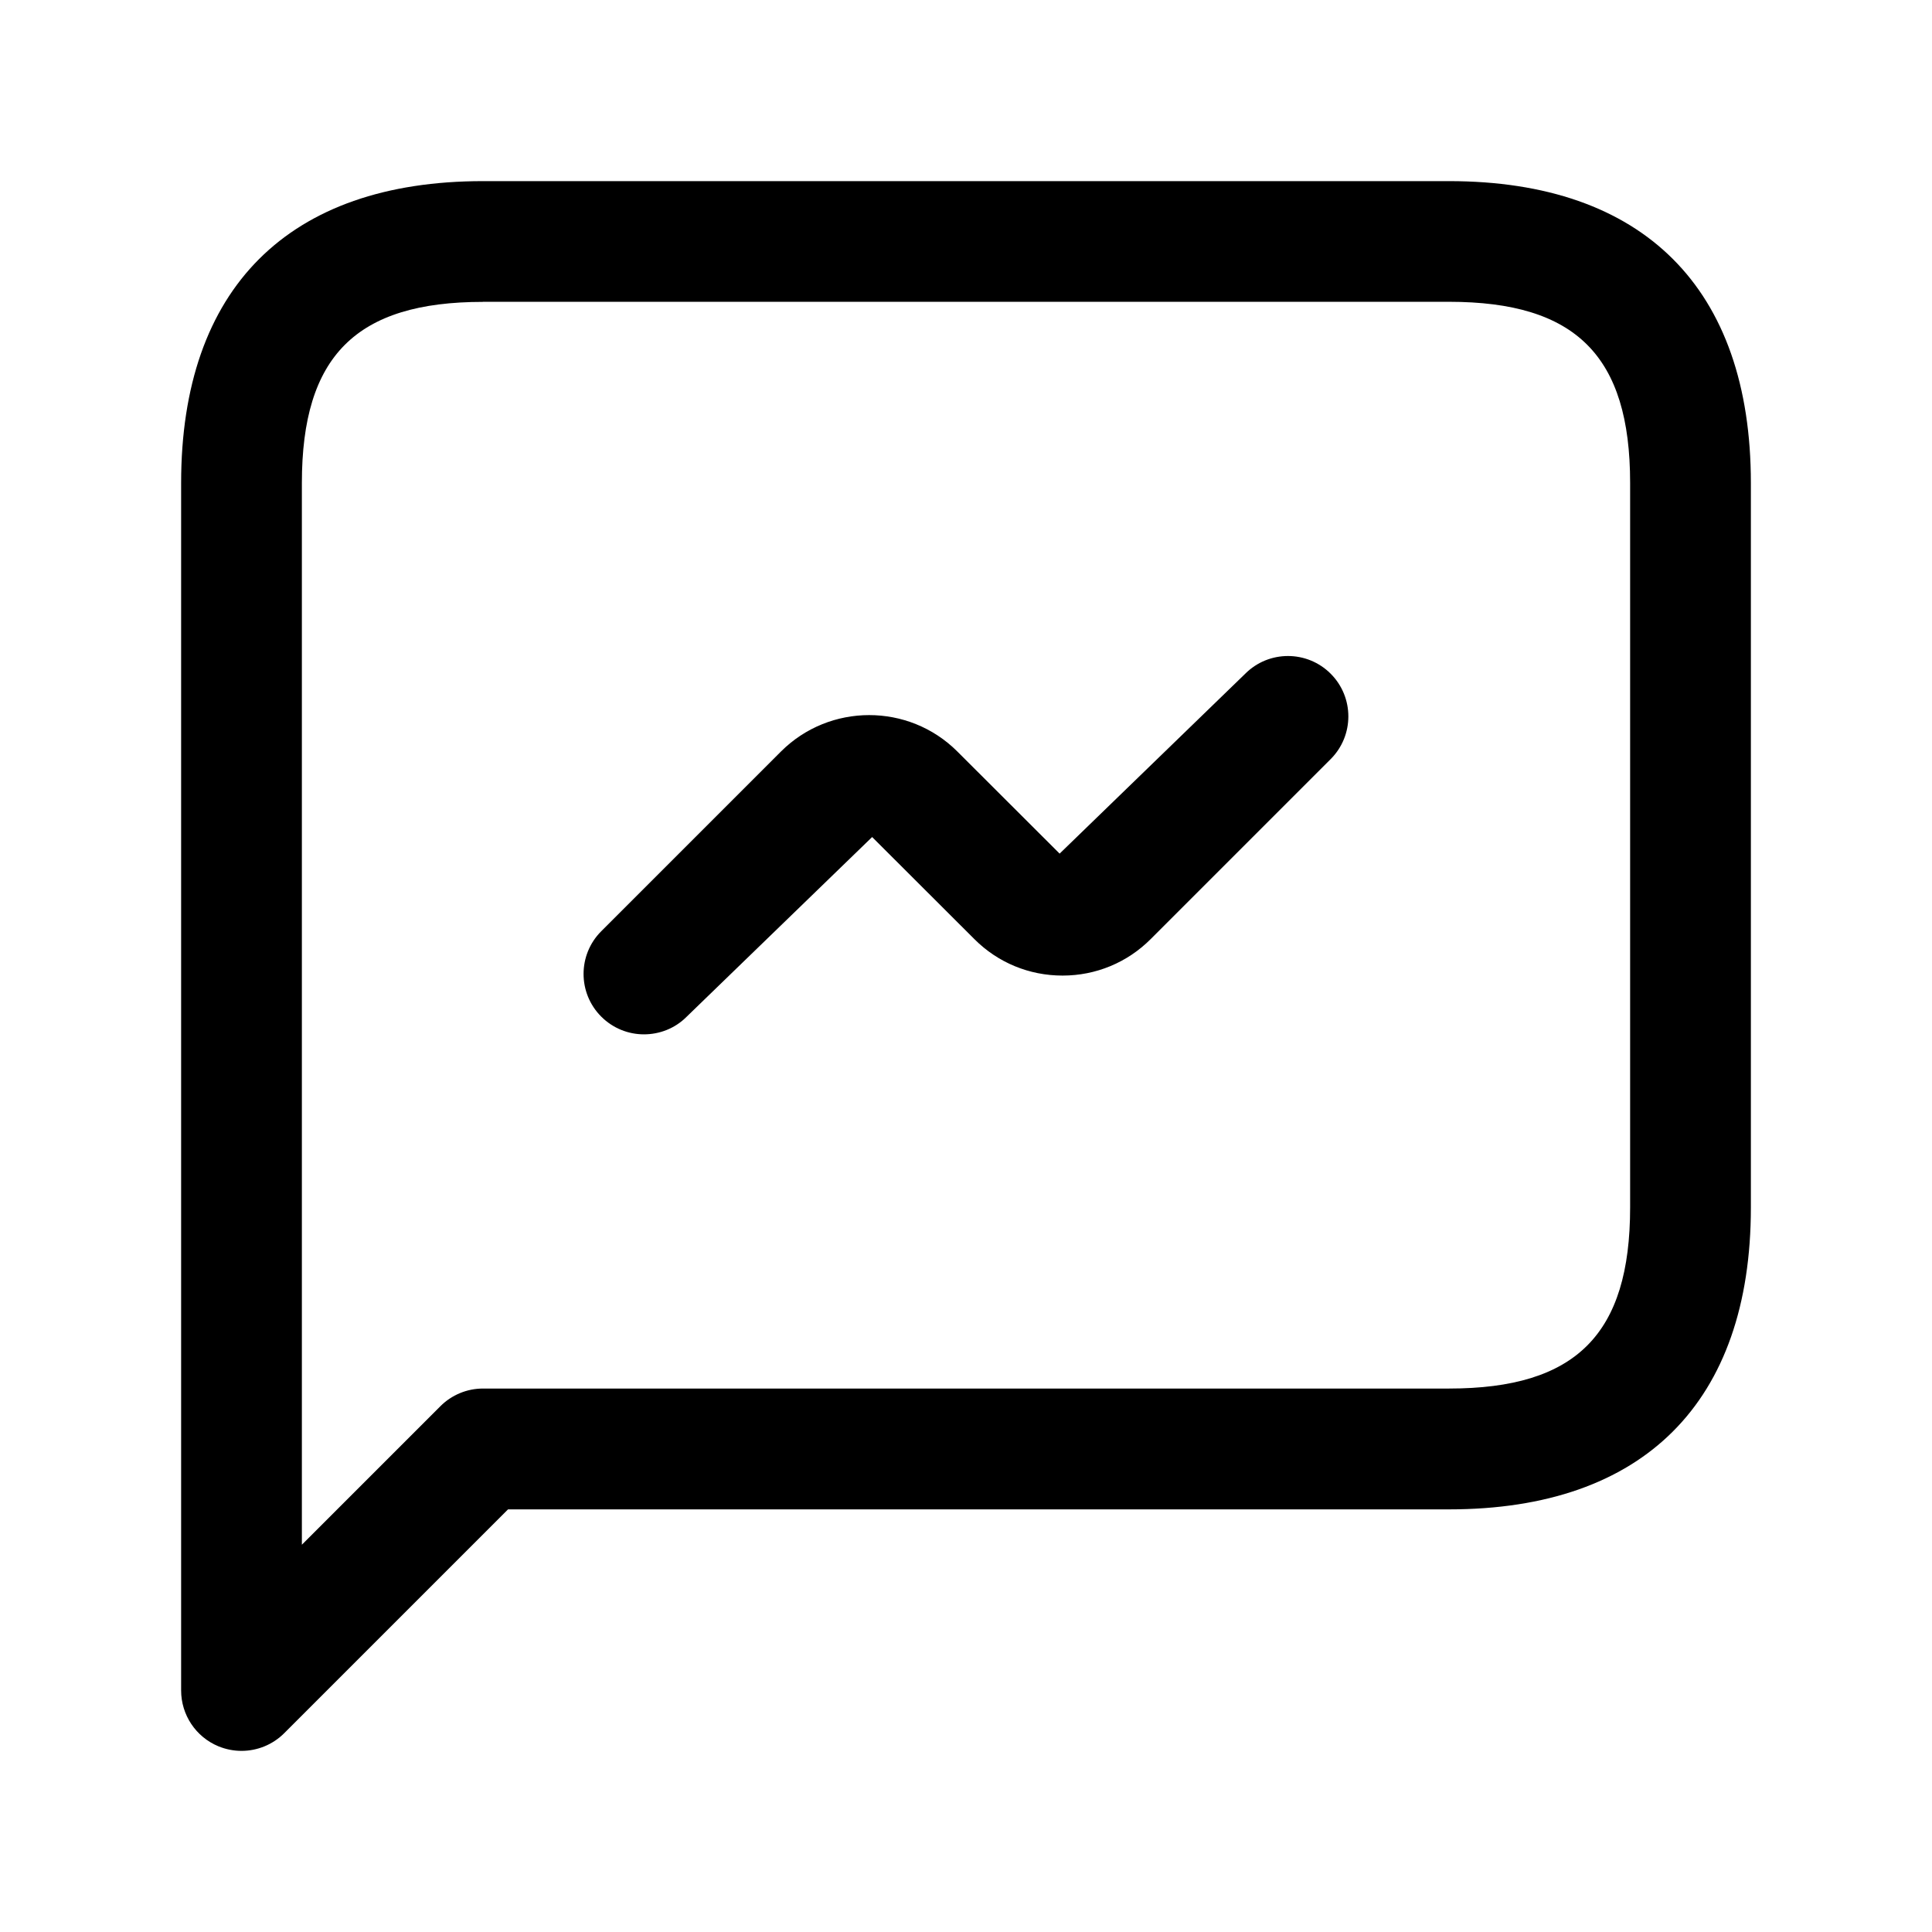 <svg width="24" height="24" viewBox="0 0 24 24" fill="none" xmlns="http://www.w3.org/2000/svg">
<path d="M3 21.75C2.903 21.75 2.806 21.731 2.713 21.693C2.433 21.577 2.25 21.303 2.25 21V6C2.25 3.582 3.582 2.25 6 2.25H18C20.418 2.25 21.75 3.582 21.75 6V15C21.75 17.418 20.418 18.75 18 18.75H6.311L3.531 21.53C3.387 21.674 3.195 21.75 3 21.75ZM6 3.75C4.423 3.75 3.75 4.423 3.75 6V19.189L5.47 17.469C5.611 17.328 5.801 17.249 6 17.249H18C19.577 17.249 20.25 16.576 20.25 14.999V5.999C20.25 4.422 19.577 3.749 18 3.749H6V3.75ZM8.53 12.63L10.834 10.398L12.105 11.667C12.397 11.959 12.786 12.119 13.199 12.119C13.2 12.119 13.2 12.119 13.2 12.119C13.614 12.119 14.004 11.957 14.295 11.665L16.53 9.43C16.823 9.137 16.823 8.662 16.53 8.369C16.237 8.076 15.762 8.076 15.469 8.369L13.163 10.604L11.892 9.335C11.288 8.732 10.305 8.733 9.701 9.336L7.469 11.568C7.176 11.861 7.176 12.336 7.469 12.629C7.615 12.775 7.807 12.849 7.999 12.849C8.191 12.849 8.384 12.777 8.53 12.63Z" fill="black"/>
</svg>
